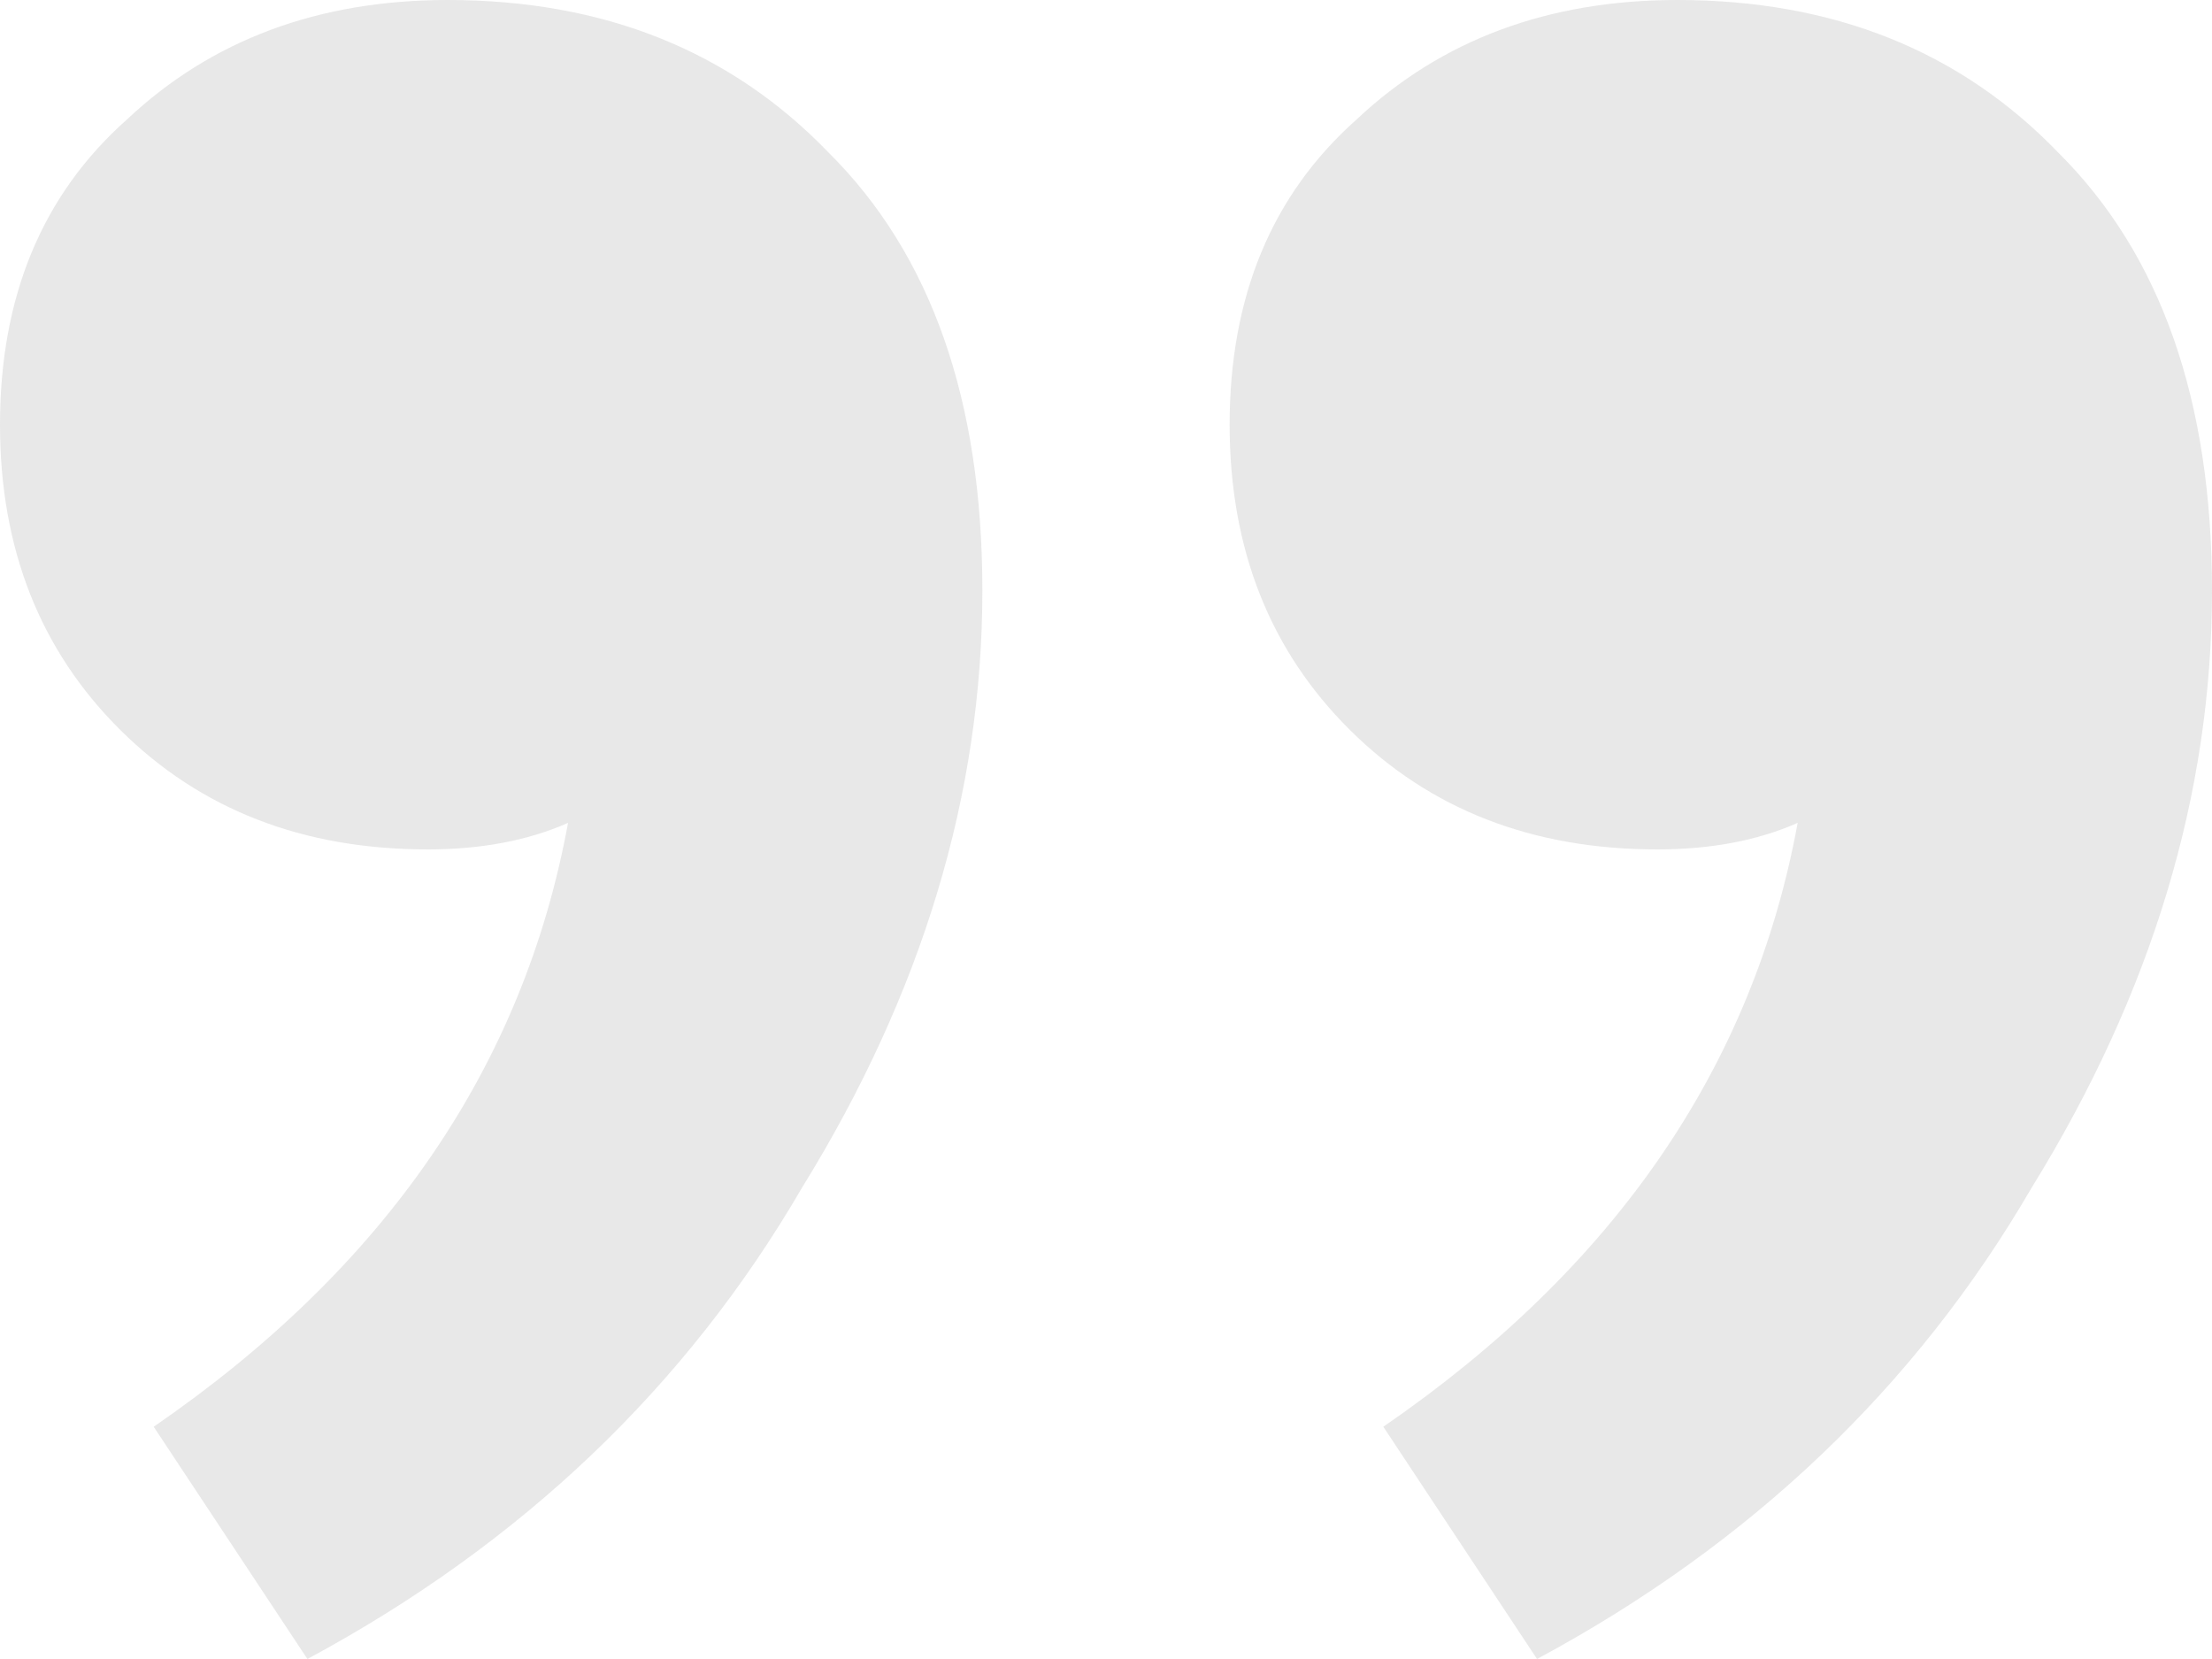 <?xml version="1.0" encoding="UTF-8"?> <svg xmlns="http://www.w3.org/2000/svg" width="480" height="360" viewBox="0 0 480 360" fill="none"> <path opacity="0.2" d="M333.535 360L300.181 309.6C350.453 275.04 380.423 231.36 390.091 178.56C381.39 182.4 371.239 184.32 359.637 184.32C332.568 184.32 310.332 175.68 292.931 158.4C275.529 141.12 266.828 119.04 266.828 92.16C266.828 64.32 276.012 42.24 294.381 25.92C312.749 8.64 335.952 0 363.988 0C397.825 0 425.378 11.04 446.647 33.12C468.882 55.2 480 86.88 480 128.16C480 172.32 466.949 215.52 440.846 257.76C415.71 300.96 379.94 335.04 333.535 360ZM66.707 360L33.353 309.6C83.625 275.04 113.595 231.36 123.263 178.56C114.562 182.4 104.411 184.32 92.81 184.32C65.74 184.32 43.505 175.68 26.103 158.4C8.701 141.12 0 119.04 0 92.16C0 64.32 9.184 42.24 27.553 25.92C45.921 8.64 69.124 0 97.16 0C130.997 0 158.55 11.04 179.819 33.12C202.054 55.2 213.172 86.88 213.172 128.16C213.172 172.32 200.121 215.52 174.018 257.76C148.882 300.96 113.112 335.04 66.707 360Z" fill="#909090"></path> </svg> 